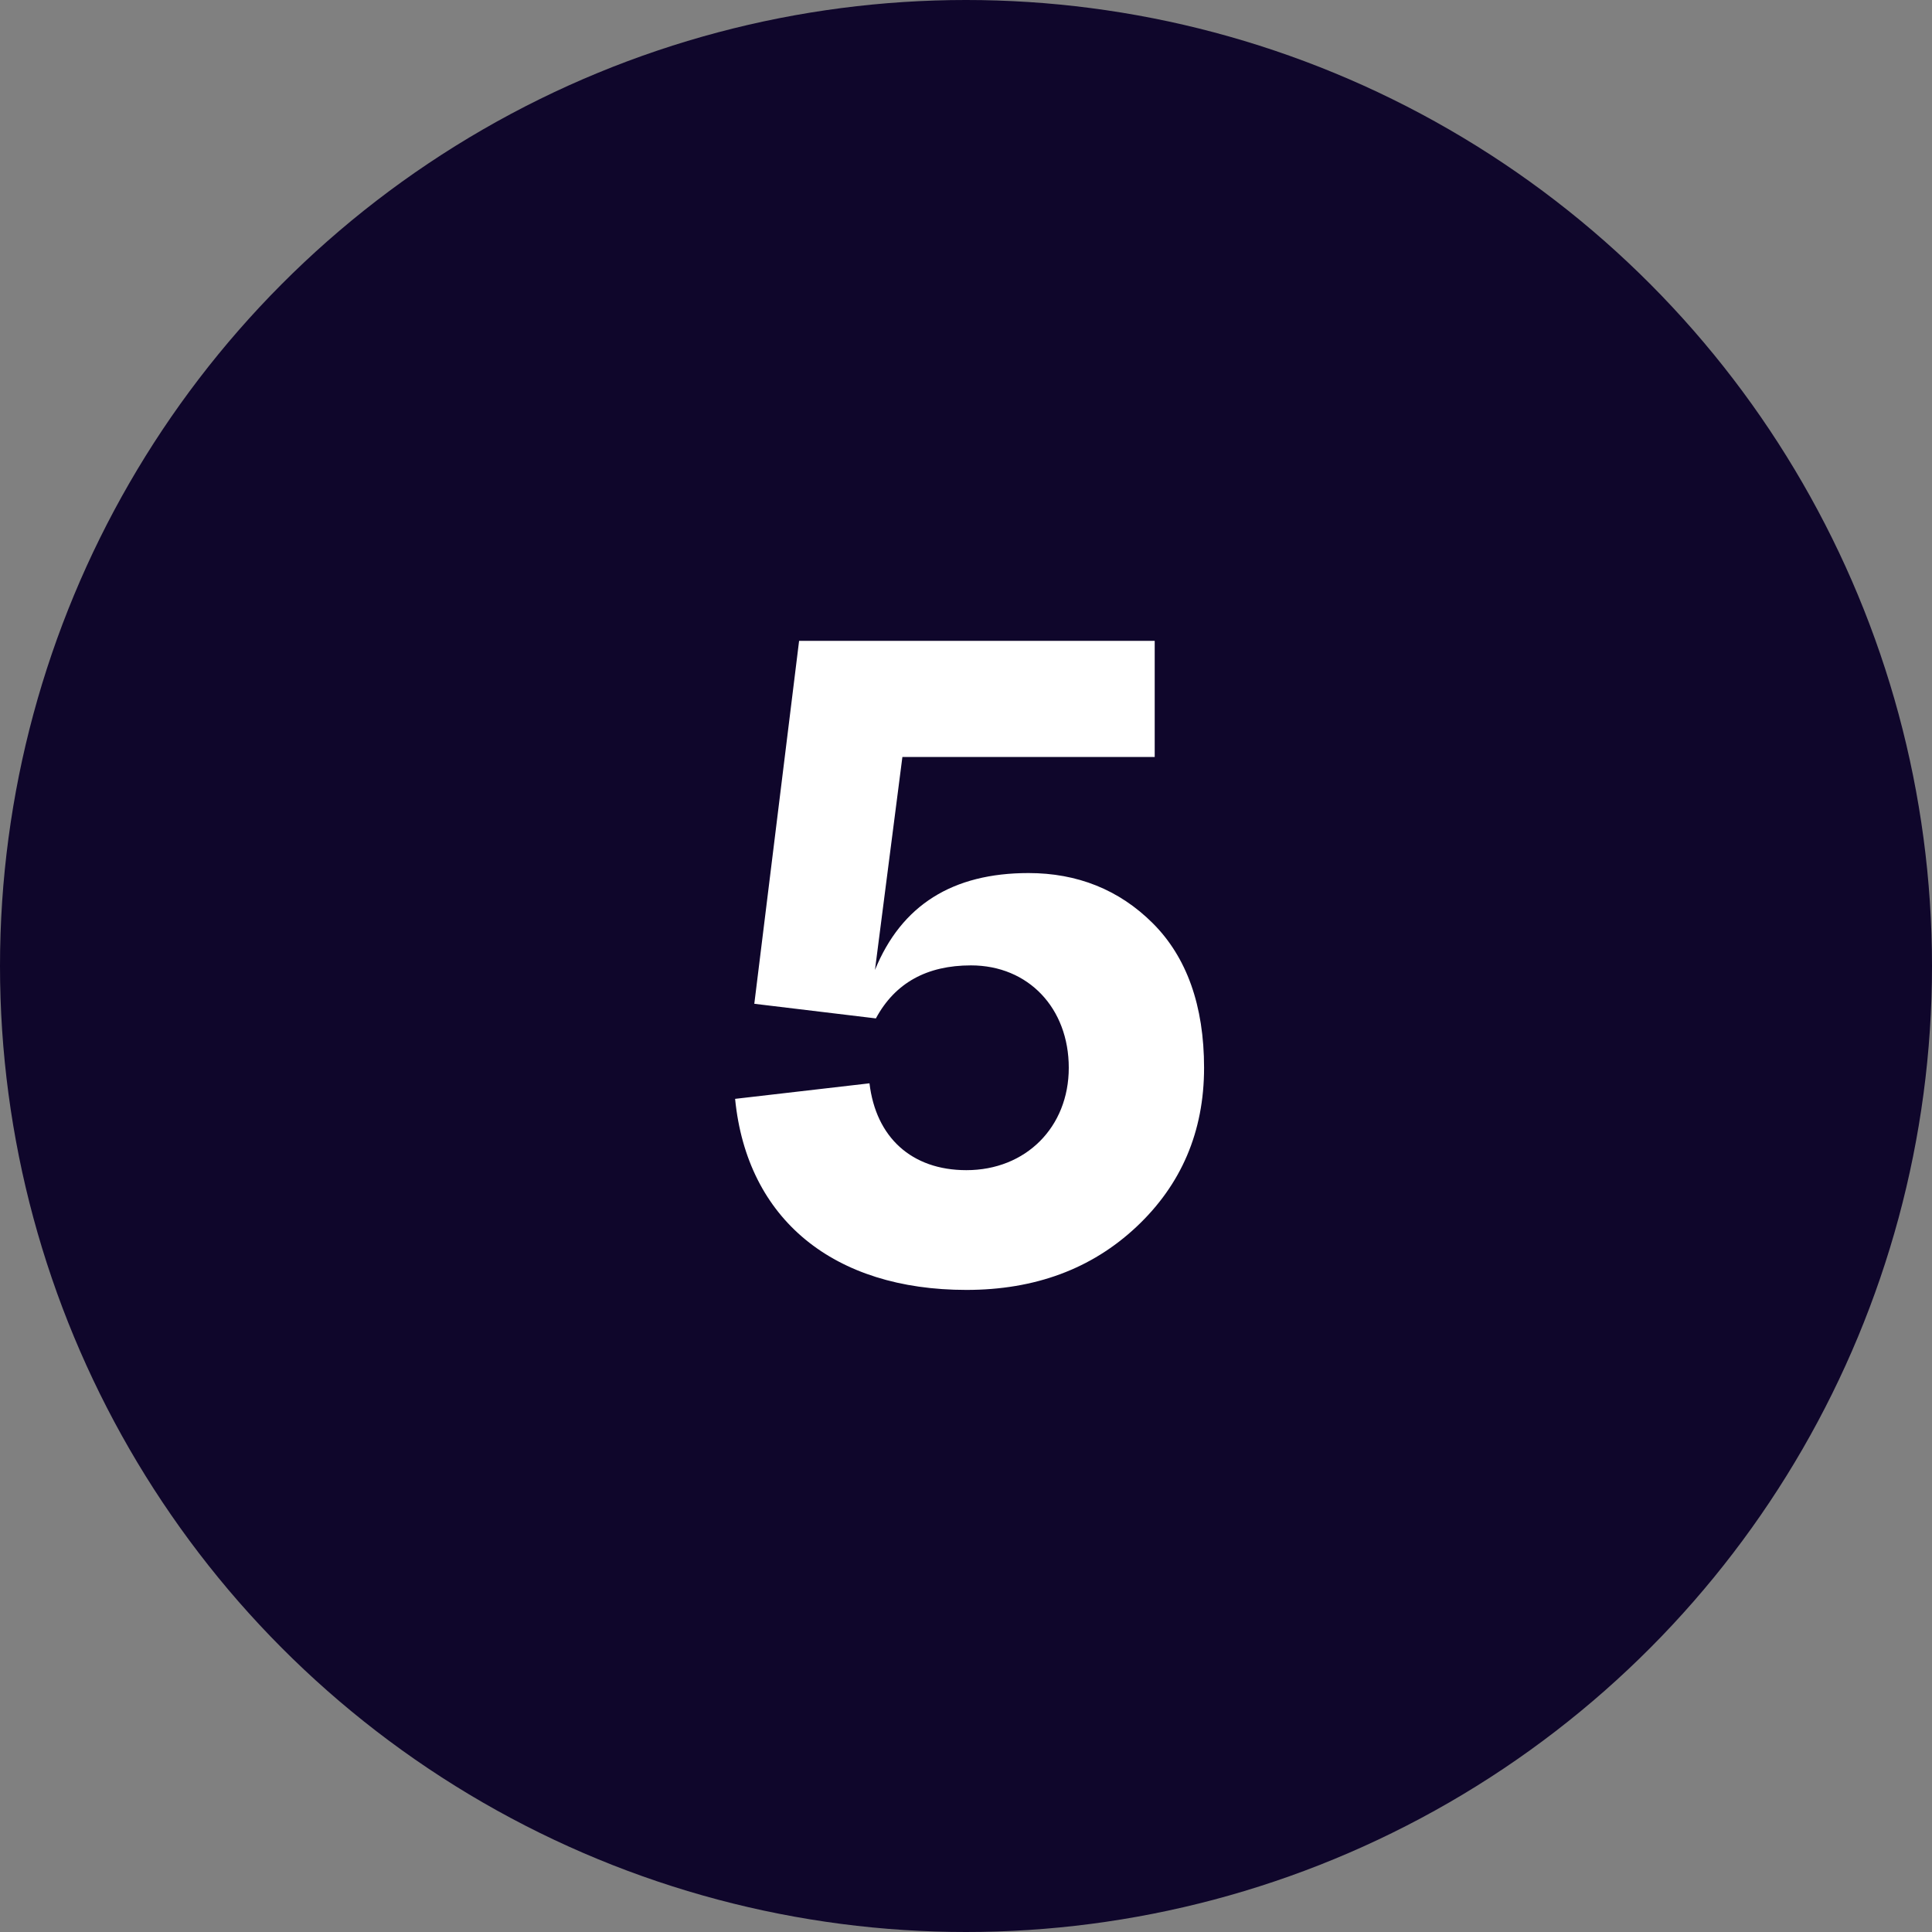 <?xml version="1.0" encoding="UTF-8"?> <svg xmlns="http://www.w3.org/2000/svg" width="205" height="205" viewBox="0 0 205 205" fill="none"><rect x="0" y="0" width="205" height="205" fill="#808080" stroke="none"/><circle cx="102.5" cy="102.5" r="102.5" fill="#0F062B"></circle><path d="M109.137 92.638C101.086 92.638 95.654 96.033 92.841 102.92L95.751 80.319H122.523V68H84.79L80.037 106.509L92.938 108.061C94.975 104.278 98.37 102.435 103.026 102.435C109.137 102.435 113.405 106.994 113.405 113.299C113.405 119.604 108.846 124.163 102.541 124.163C96.721 124.163 92.938 120.671 92.259 114.948L78 116.597C79.261 129.401 88.476 136.87 102.541 136.87C109.816 136.87 115.83 134.639 120.583 130.177C125.336 125.715 127.761 120.089 127.761 113.299C127.761 106.703 125.918 101.562 122.329 97.973C118.74 94.384 114.278 92.638 109.137 92.638Z" fill="white"></path></svg> 